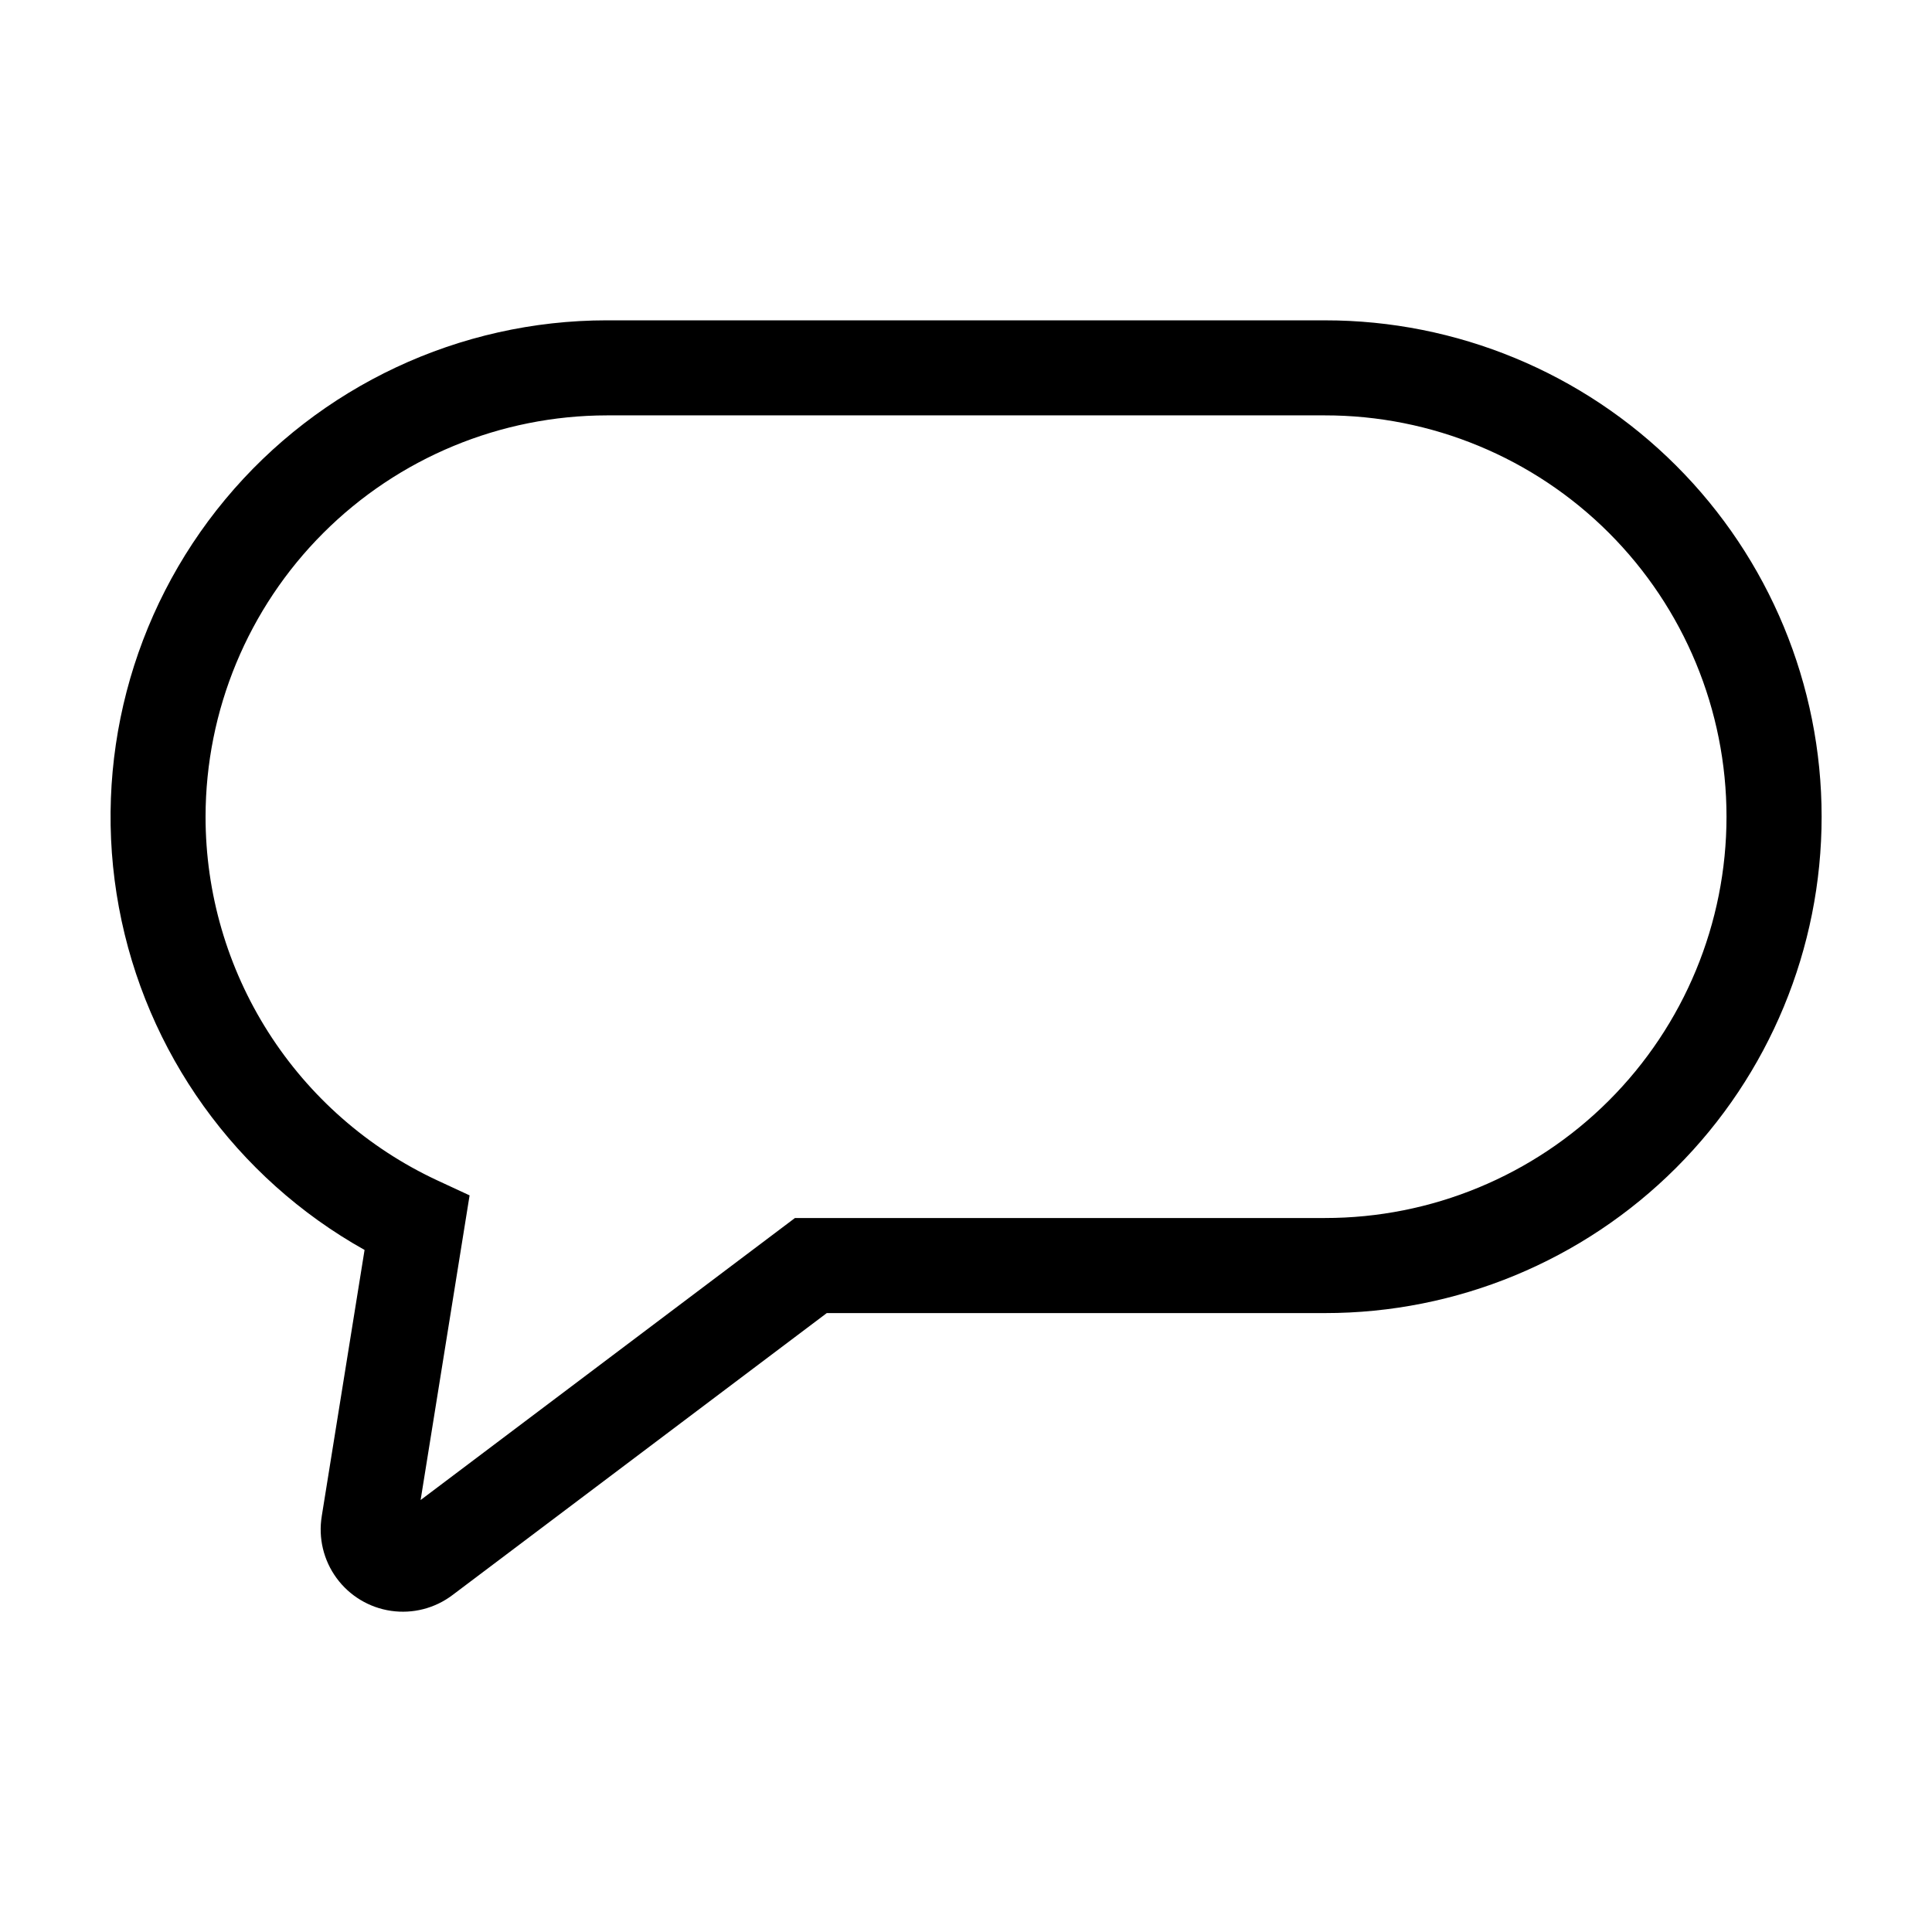<?xml version="1.0" encoding="UTF-8"?>
<!-- Uploaded to: ICON Repo, www.svgrepo.com, Generator: ICON Repo Mixer Tools -->
<svg fill="#000000" width="800px" height="800px" version="1.1" viewBox="144 144 512 512" xmlns="http://www.w3.org/2000/svg">
 <path d="m495.12 228.89h-190.29c-39.09 0.008-76.152 17.395-101.14 47.457-24.988 30.059-35.312 69.672-28.18 108.11 7.133 38.434 30.992 71.703 65.102 90.793l-11.348 70.566h0.004c-0.945 5.766 0.469 11.672 3.922 16.387 3.453 4.719 8.656 7.848 14.438 8.688 5.785 0.844 11.664-0.672 16.316-4.207l99.16-74.703h132.02c34.902 0.023 68.383-13.828 93.066-38.5 24.688-24.672 38.559-58.141 38.559-93.043 0-34.902-13.871-68.375-38.559-93.043-24.684-24.672-58.164-38.523-93.066-38.5zm0 237.9-140.45-0.004-99.203 74.738 12.98-80.738-8.648-4.012c-18.332-8.559-33.836-22.172-44.699-39.234-10.863-17.066-16.633-36.879-16.625-57.109 0.031-28.195 11.246-55.227 31.184-75.164 19.938-19.941 46.973-31.156 75.168-31.188h190.29c28.219-0.02 55.289 11.18 75.25 31.125 19.961 19.949 31.176 47.012 31.176 75.23s-11.215 55.281-31.176 75.23c-19.961 19.945-47.031 31.141-75.25 31.121z"/>
</svg>